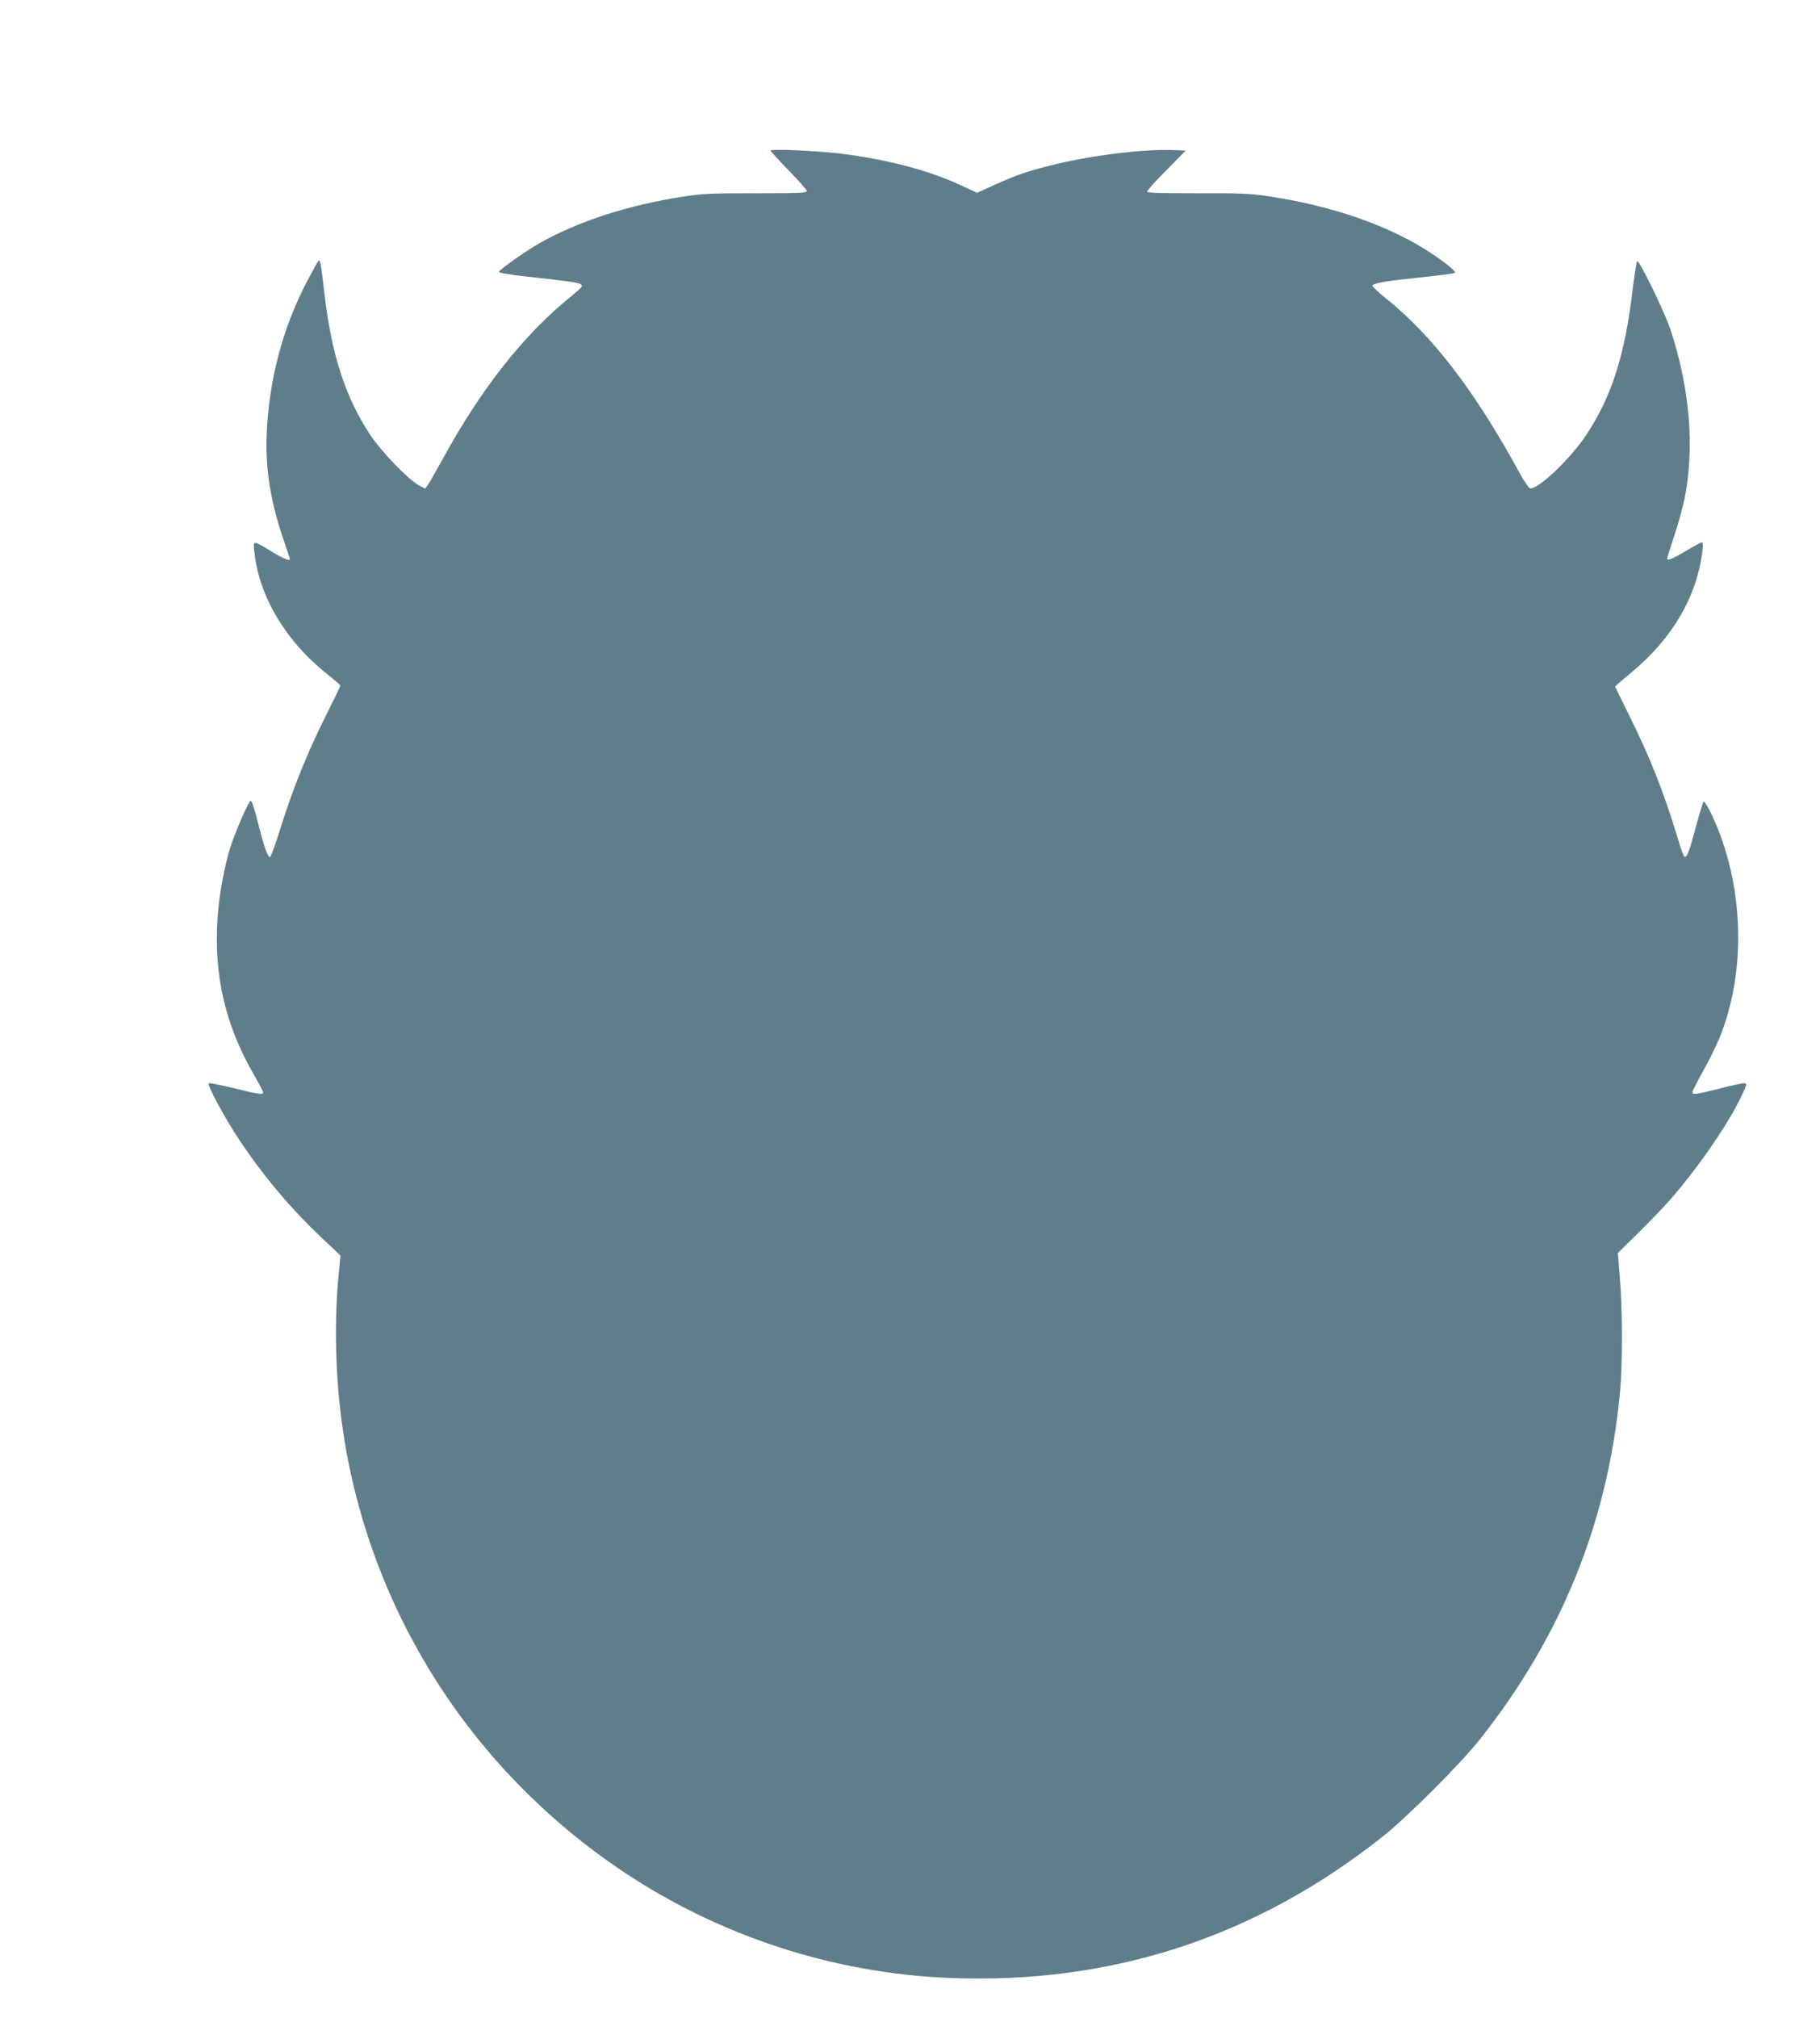 <?xml version="1.0" standalone="no"?>
<!DOCTYPE svg PUBLIC "-//W3C//DTD SVG 20010904//EN"
 "http://www.w3.org/TR/2001/REC-SVG-20010904/DTD/svg10.dtd">
<svg version="1.0" xmlns="http://www.w3.org/2000/svg"
 width="1155pt" height="1280pt" viewBox="0 0 1155 1280"
 preserveAspectRatio="xMidYMid meet">
<g transform="translate(0,1280) scale(0.1,-0.1)"
fill="#607d8b" stroke="none">
<path d="M4890 11845 c0 -5 52 -61 115 -126 63 -64 115 -124 115 -131 0 -12
-52 -14 -322 -14 -288 0 -339 -2 -468 -22 -343 -54 -651 -153 -896 -289 -91
-51 -265 -173 -268 -188 0 -6 66 -17 154 -27 307 -34 349 -40 366 -52 15 -11
7 -20 -62 -76 -301 -244 -573 -588 -819 -1040 -38 -69 -77 -137 -87 -153 l-20
-27 -41 22 c-67 37 -236 212 -306 317 -158 239 -246 506 -291 891 -24 204 -28
226 -40 214 -5 -5 -38 -65 -74 -134 -152 -291 -238 -617 -253 -955 -10 -223
21 -424 102 -666 25 -73 45 -134 45 -136 0 -14 -46 5 -114 47 -126 75 -120 76
-111 -6 29 -278 201 -565 461 -770 46 -37 84 -70 84 -74 0 -4 -42 -91 -94
-194 -114 -227 -210 -465 -285 -707 -31 -101 -61 -184 -68 -186 -12 -4 -40 74
-68 187 -29 116 -46 170 -54 170 -12 0 -94 -188 -126 -285 -39 -121 -74 -306
-84 -453 -26 -360 47 -679 223 -987 36 -63 66 -119 66 -125 0 -16 -26 -13
-187 27 -84 20 -155 34 -158 31 -12 -11 106 -230 198 -366 156 -233 330 -437
523 -619 l115 -108 -10 -104 c-32 -304 -23 -676 24 -996 167 -1147 811 -2162
1785 -2812 611 -407 1333 -642 2067 -671 1026 -41 1942 258 2748 897 154 122
494 462 616 616 520 656 813 1382 890 2205 16 173 16 523 -1 718 l-13 163 129
127 c71 70 159 161 195 202 171 193 363 469 450 645 44 89 47 100 31 103 -10
2 -80 -13 -156 -33 -147 -37 -176 -42 -176 -24 0 7 30 65 66 131 37 65 84 160
105 211 175 425 157 979 -45 1412 -27 57 -50 95 -55 89 -4 -5 -25 -72 -46
-149 -42 -161 -60 -209 -75 -200 -5 3 -24 52 -40 108 -92 306 -181 529 -320
807 -44 88 -80 162 -80 164 0 2 46 43 103 90 261 216 417 483 451 774 4 30 3
52 -3 52 -5 0 -51 -25 -102 -55 -89 -53 -119 -64 -119 -47 0 4 20 68 44 140
25 73 54 179 66 236 66 325 34 707 -91 1081 -37 110 -198 440 -209 428 -5 -4
-18 -89 -30 -188 -49 -412 -133 -673 -296 -918 -101 -151 -305 -344 -354 -335
-8 2 -37 44 -64 93 -282 519 -555 875 -848 1110 -49 39 -88 75 -88 82 0 16 75
29 310 54 113 11 209 24 214 29 5 5 -31 38 -80 74 -267 198 -644 339 -1084
408 -129 20 -180 23 -467 22 -245 0 -323 2 -323 11 0 7 55 68 123 136 l122
124 -85 3 c-192 7 -532 -36 -775 -98 -160 -41 -201 -55 -363 -127 l-102 -46
-103 48 c-203 94 -464 163 -757 200 -147 18 -450 32 -450 20z"/>
</g>
</svg>
